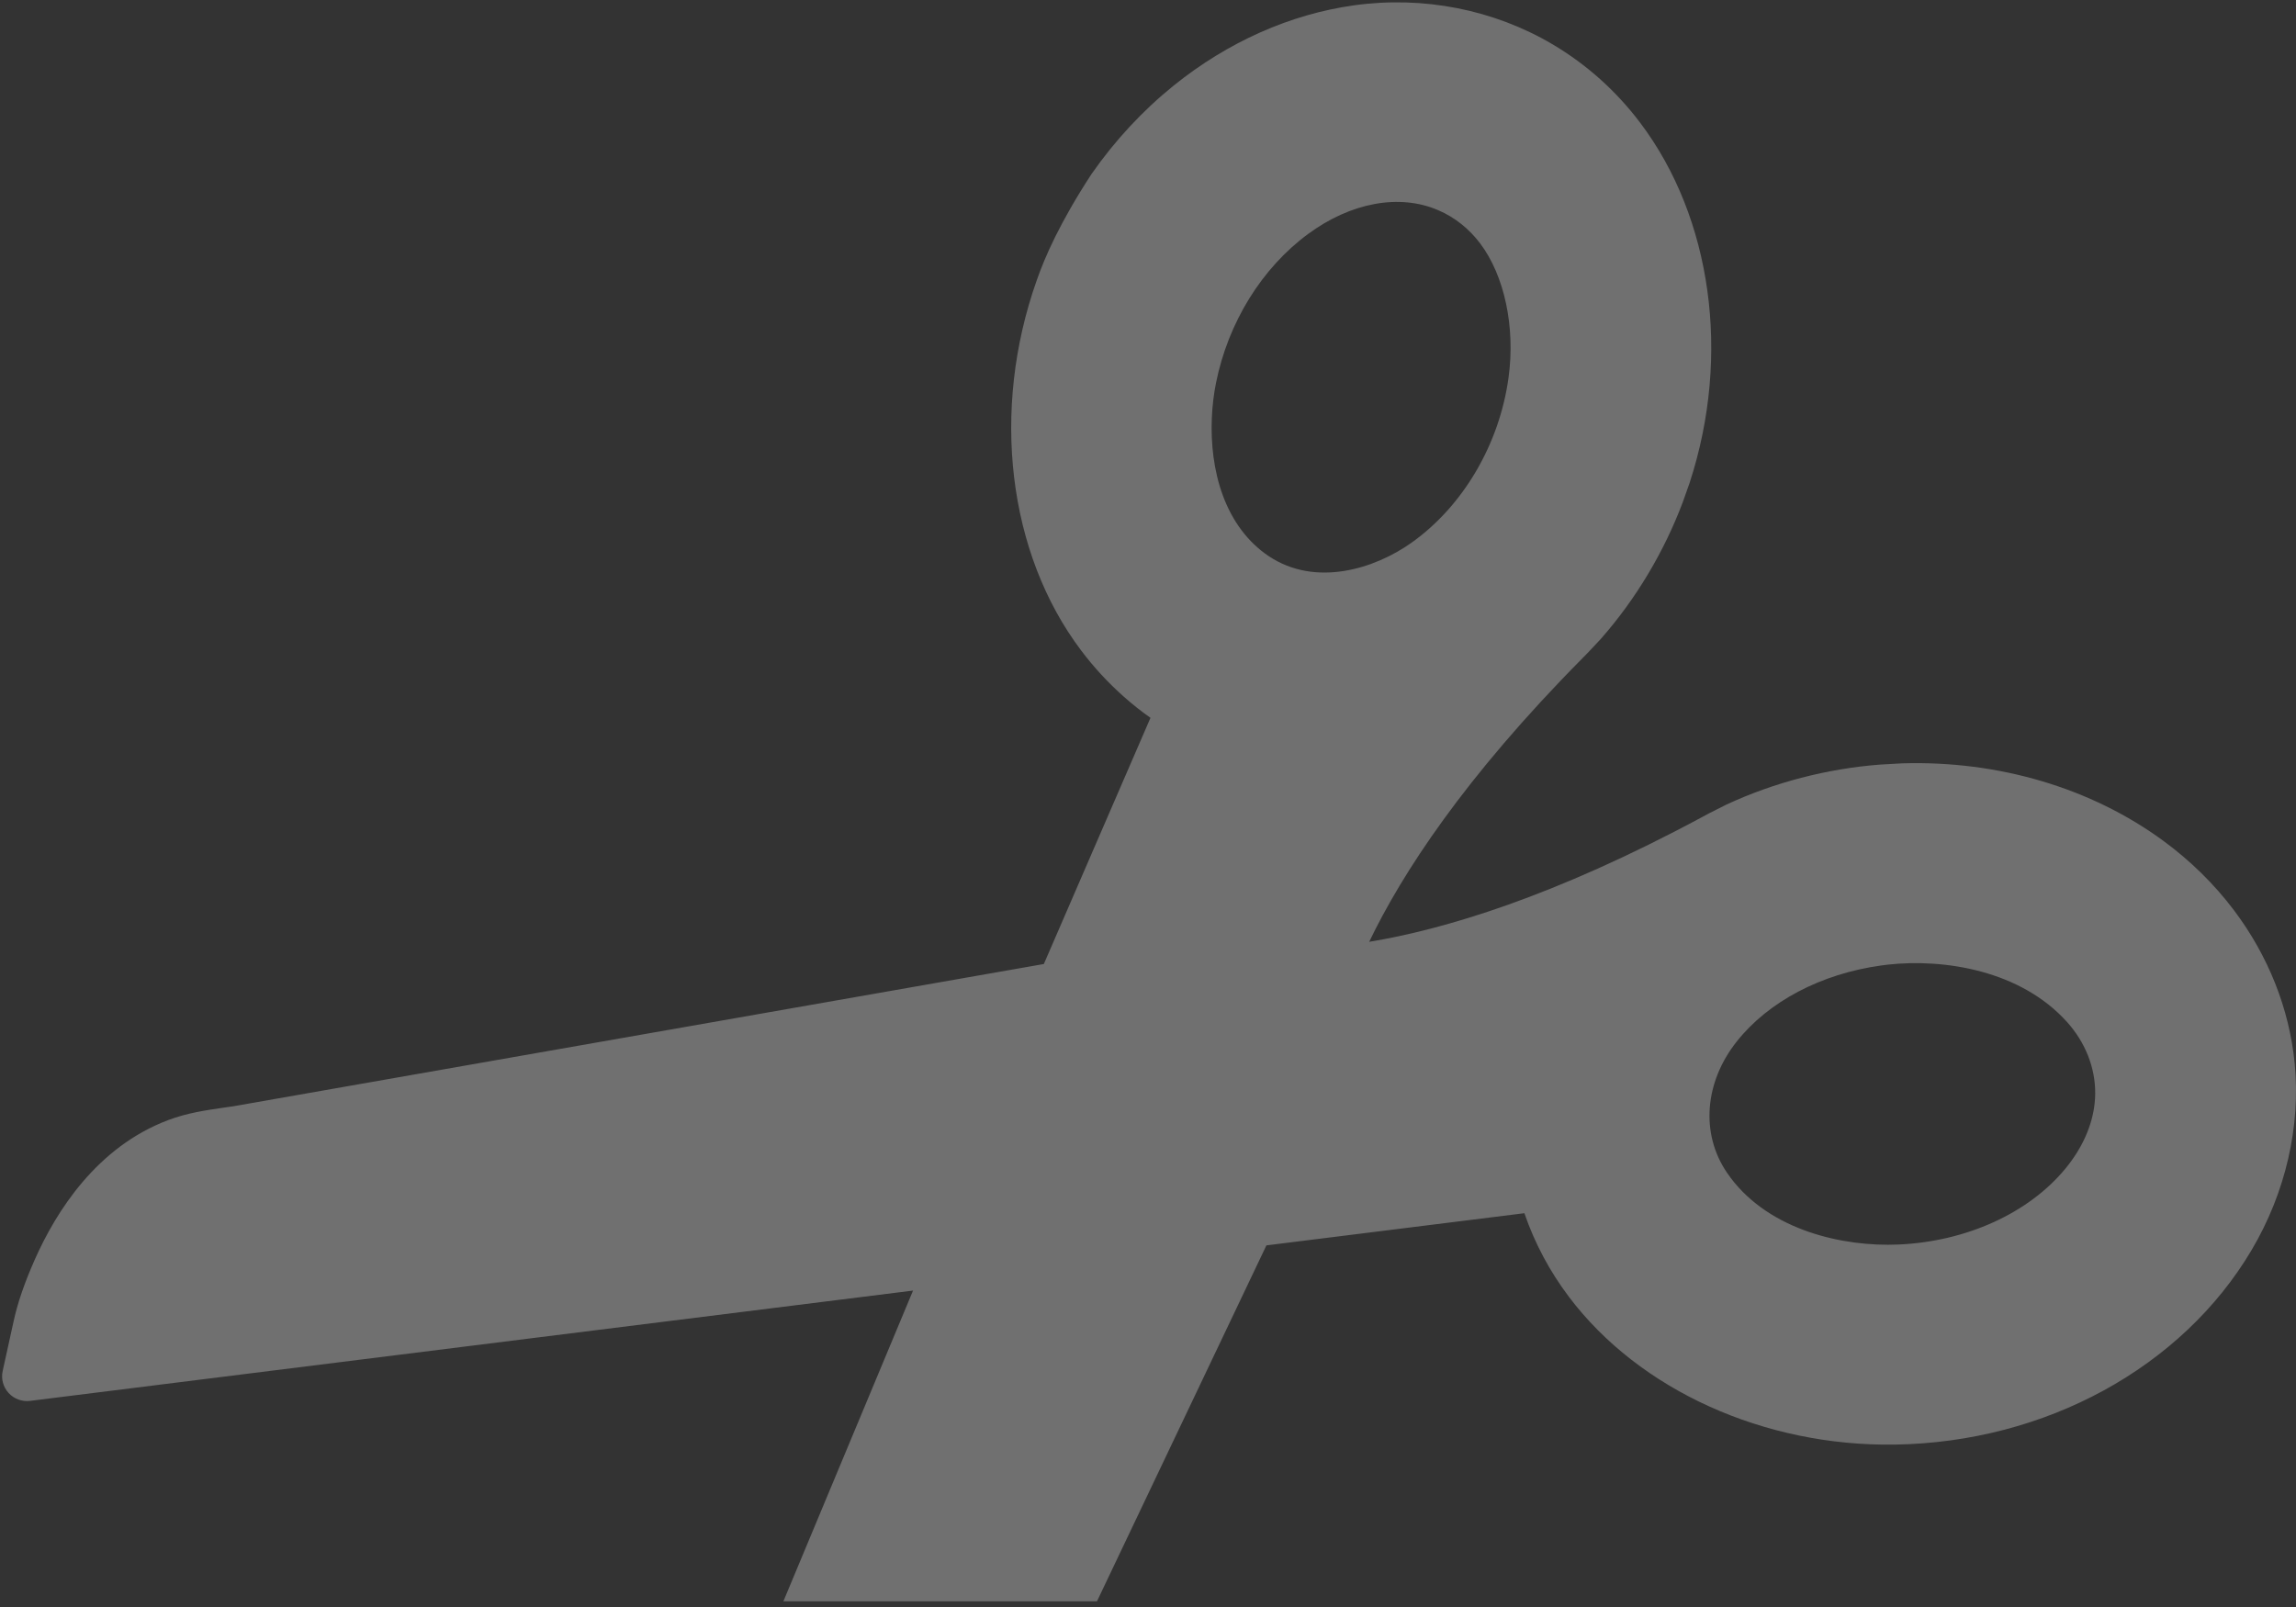 <?xml version="1.0" encoding="UTF-8"?> <svg xmlns="http://www.w3.org/2000/svg" width="120" height="84" viewBox="0 0 120 84" fill="none"><rect x="0" y="0" width="120" height="84" fill="#333333" stroke="none"/> <g clip-path="url(#clip0_1_290)"> <g opacity="0.3"> <path d="M119.93 55.571C119.648 52.722 118.55 49.958 116.754 47.575C115.725 46.212 114.486 44.994 113.074 43.957C109.31 41.191 104.457 39.748 99.415 39.901C99.403 39.901 99.389 39.901 99.378 39.903L98.255 39.967C95.502 40.177 92.735 40.897 90.249 42.048C90.238 42.053 90.229 42.058 90.216 42.064C89.355 42.492 89.081 42.639 88.977 42.7C81.201 46.887 75.446 48.59 71.56 49.23C73.26 45.694 76.508 40.666 82.713 34.4C82.801 34.316 83.018 34.095 83.672 33.391C83.679 33.383 83.689 33.374 83.695 33.364C85.498 31.31 86.964 28.863 87.943 26.268L88.309 25.236C88.315 25.224 88.318 25.213 88.32 25.201C90.47 18.584 89.475 11.387 85.725 6.418C85.724 6.417 85.724 6.417 85.724 6.417C84.467 4.752 82.927 3.372 81.144 2.316C78.068 0.498 74.383 -0.226 70.766 0.279C67.431 0.743 64.172 2.193 61.347 4.469C59.722 5.779 58.272 7.343 57.047 9.098C55.395 11.631 54.609 13.431 54.178 14.672C51.787 21.433 52.661 28.909 56.51 34.007C57.164 34.874 57.906 35.679 58.716 36.398C59.167 36.801 59.64 37.178 60.13 37.521L54.556 50.39L12.189 57.827C12.036 57.849 11.882 57.871 11.728 57.893C10.772 58.031 9.78 58.173 8.779 58.553C5.074 59.956 2.948 63.29 1.819 65.838C1.271 67.077 0.914 68.118 0.701 69.112L0.14 71.662C0.048 72.075 0.165 72.5 0.45 72.814C0.735 73.125 1.153 73.277 1.572 73.226L47.72 67.46L40.944 83.701L57.334 83.701L66.188 65.098L79.672 63.416C80.21 64.985 80.993 66.454 82.008 67.798C85.68 72.664 92.208 75.618 99.046 75.511C106.901 75.386 114.043 71.488 117.682 65.337C119.456 62.339 120.253 58.872 119.93 55.571ZM66.298 29.062C65.766 28.703 65.295 28.254 64.897 27.727C63.213 25.497 63.1 22.281 63.554 20.017C64.189 16.857 65.942 14.019 68.362 12.234C70.599 10.583 73.141 10.115 75.159 10.984L75.16 10.985C75.162 10.985 75.163 10.985 75.166 10.986C76.03 11.358 76.769 11.944 77.36 12.723C78.634 14.414 79.204 17.1 78.844 19.734C78.368 23.22 76.473 26.447 73.775 28.366C71.867 29.724 68.766 30.719 66.298 29.062ZM109.477 57.661C109.353 58.841 108.822 60.027 107.944 61.09C106.025 63.416 102.766 64.898 99.224 65.053C96.349 65.179 92.537 64.329 90.457 61.574C90.382 61.475 90.312 61.375 90.243 61.272C88.877 59.246 89.085 56.565 90.771 54.44C92.427 52.35 95.175 50.903 98.312 50.468L98.674 50.422C101.615 50.099 105.619 50.72 108.047 53.437C108.16 53.562 108.266 53.694 108.368 53.828C109.225 54.965 109.62 56.326 109.477 57.661Z" fill="white"></path> </g> </g> <defs> <clipPath id="clip0_1_290"> <rect width="30" height="21" fill="white" transform="scale(4)"></rect> </clipPath> </defs> </svg> 